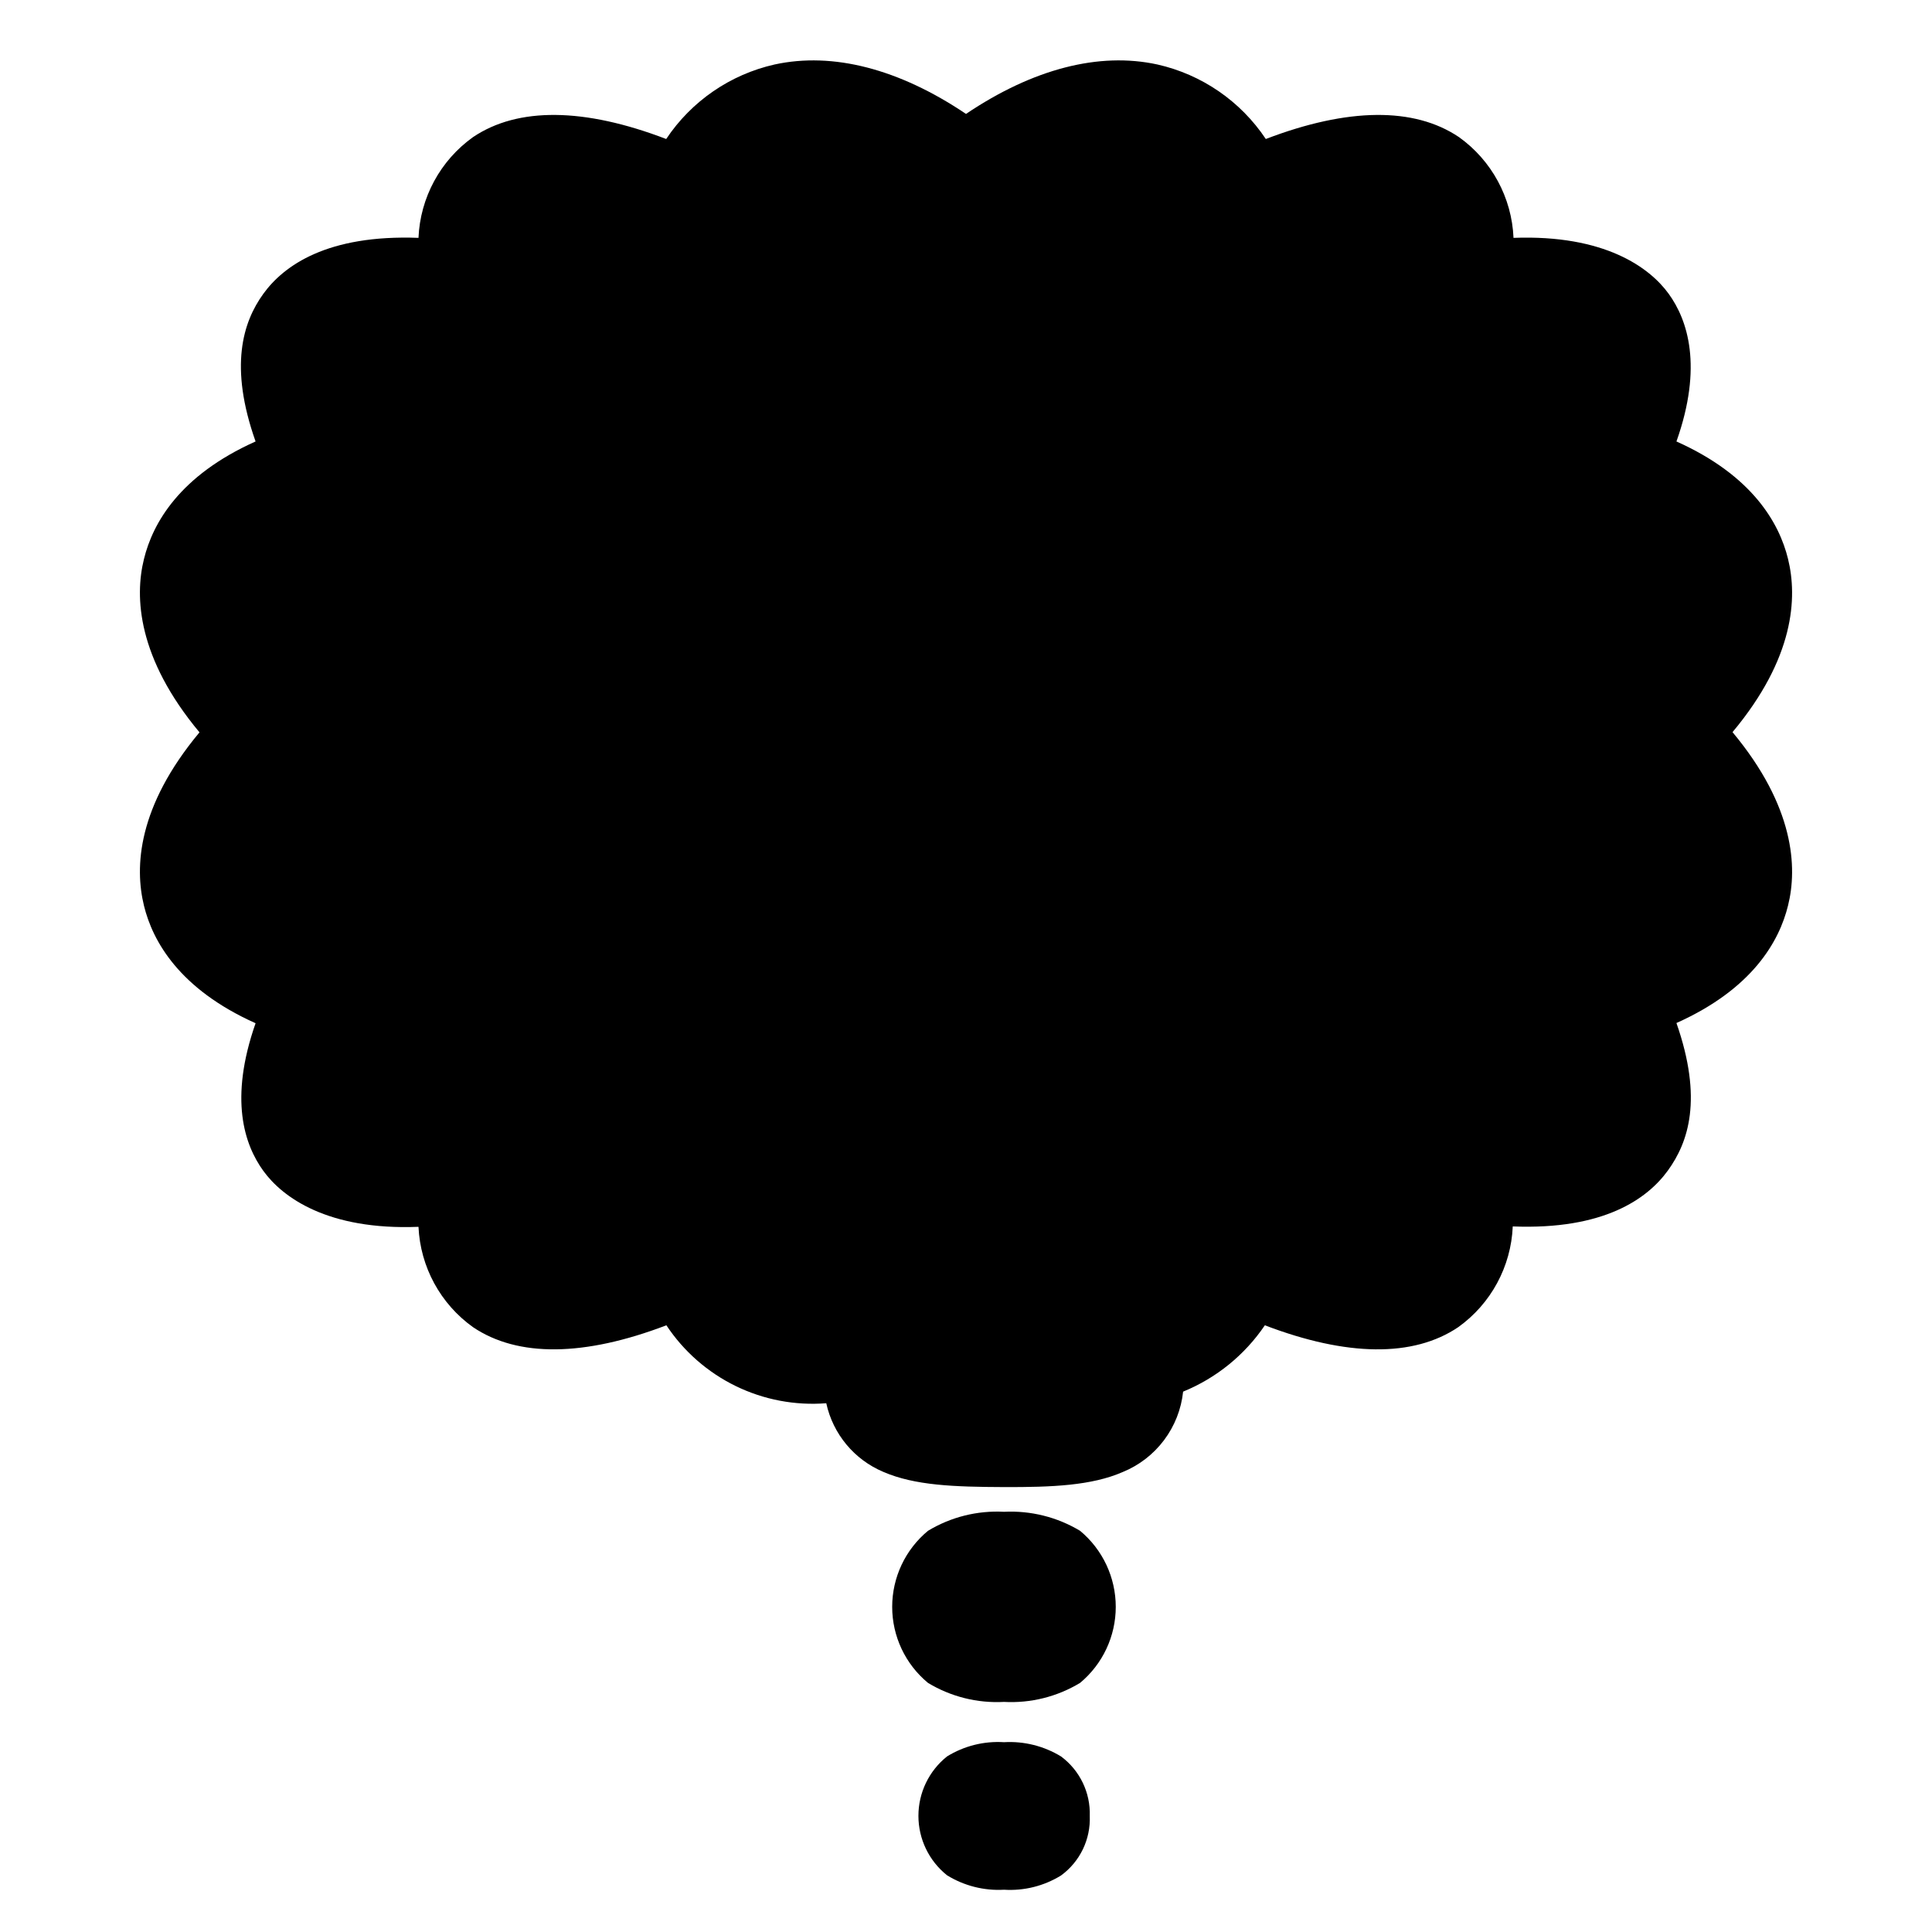 <?xml version="1.0" encoding="UTF-8"?>
<!-- Uploaded to: SVG Repo, www.svgrepo.com, Generator: SVG Repo Mixer Tools -->
<svg fill="#000000" width="800px" height="800px" version="1.1" viewBox="144 144 512 512" xmlns="http://www.w3.org/2000/svg">
 <g>
  <path d="m617.85 292.13c-2.316-9.473-9.422-22.117-29.574-31.137 7.055-19.902 2.973-32.195-2.066-39.145-5.039-6.953-16.977-15.719-41.109-14.812h-0.004c-0.449-10.652-5.781-20.504-14.457-26.703-11.891-8.012-29.473-7.809-51.188 0.504-6.684-10.023-16.965-17.094-28.719-19.746-15.465-3.379-32.996 1.156-50.73 13.098-17.734-11.941-35.266-16.473-50.734-13.098-11.754 2.652-22.035 9.723-28.719 19.746-21.715-8.312-39.297-8.516-51.188-0.504-8.676 6.199-14.008 16.051-14.457 26.703-24.133-0.906-35.668 7.305-41.109 14.812-5.441 7.508-9.117 19.246-2.066 39.145-20.152 9.02-27.258 21.664-29.574 31.137-2.519 10.078-1.715 26.25 14.711 45.949-16.426 19.699-17.23 35.668-14.711 45.949 2.316 9.473 9.422 22.117 29.574 31.137-7.055 20.152-2.973 32.195 2.066 39.145 5.039 6.953 16.977 15.77 41.109 14.812v-0.004c0.48 10.617 5.809 20.426 14.457 26.602 11.891 8.012 29.473 7.809 51.238-0.504 4.578 6.91 10.922 12.469 18.371 16.102 7.449 3.633 15.738 5.203 24 4.555 1.773 8.16 7.414 14.949 15.113 18.188 8.363 3.629 18.895 3.981 31.84 4.031 12.949 0.051 23.375-0.402 31.59-3.981 4.348-1.77 8.137-4.688 10.957-8.441 2.824-3.754 4.574-8.199 5.066-12.871 8.797-3.594 16.336-9.711 21.664-17.582 21.766 8.312 39.348 8.516 51.238 0.504h-0.004c8.676-6.199 14.012-16.051 14.461-26.703 24.133 0.957 35.668-7.305 41.109-14.812 5.441-7.504 9.32-18.941 2.269-39.094 20.152-9.02 27.258-21.664 29.574-31.137 2.519-10.078 1.715-26.25-14.711-45.949 16.422-19.645 17.227-35.668 14.711-45.895z"/>
  <path d="m430.23 549.68c-6.066-3.644-13.082-5.398-20.152-5.039-7.07-0.379-14.094 1.375-20.152 5.039-6.008 4.969-9.488 12.355-9.488 20.152s3.481 15.188 9.488 20.152c6.059 3.664 13.082 5.422 20.152 5.039 7.07 0.383 14.094-1.375 20.152-5.039 5.992-4.977 9.457-12.363 9.457-20.152 0-7.789-3.465-15.176-9.457-20.152z"/>
  <path d="m425.19 609.48c-4.535-2.769-9.809-4.09-15.113-3.781-5.309-0.336-10.59 0.984-15.113 3.781-4.785 3.824-7.574 9.617-7.574 15.742s2.789 11.918 7.574 15.742c4.527 2.797 9.801 4.133 15.113 3.832 5.309 0.336 10.59-0.984 15.113-3.781 5.008-3.656 7.863-9.57 7.609-15.77 0.207-6.184-2.637-12.078-7.609-15.766z"/>
 </g>
</svg>